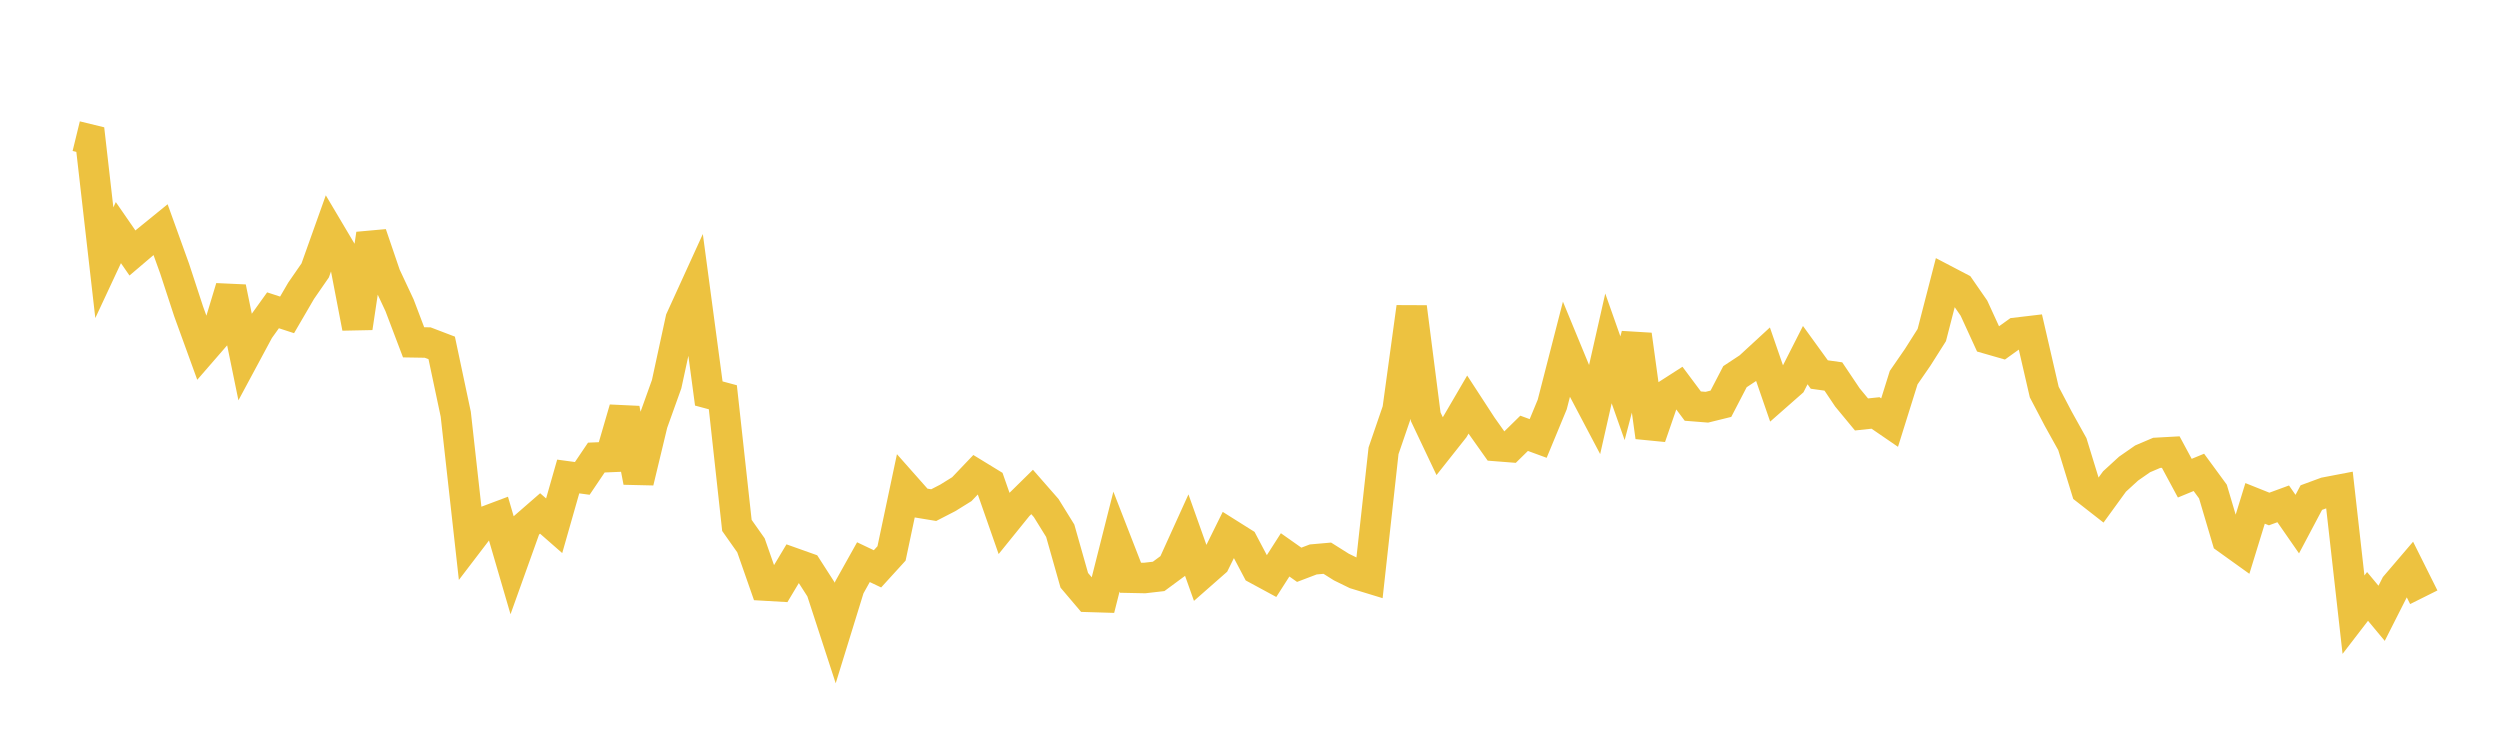 <svg width="164" height="48" xmlns="http://www.w3.org/2000/svg" xmlns:xlink="http://www.w3.org/1999/xlink"><path fill="none" stroke="rgb(237,194,64)" stroke-width="2" d="M5,8.932L5.922,9.157L6.844,17.234L7.766,15.26L8.689,16.596L9.611,15.812L10.533,15.063L11.455,17.62L12.377,20.435L13.299,22.974L14.222,21.911L15.144,18.859L16.066,23.357L16.988,21.641L17.91,20.356L18.832,20.656L19.754,19.074L20.677,17.739L21.599,15.154L22.521,16.708L23.443,21.505L24.365,15.352L25.287,18.057L26.21,20.026L27.132,22.456L28.054,22.471L28.976,22.823L29.898,27.174L30.82,35.455L31.743,34.246L32.665,33.9L33.587,37.058L34.509,34.485L35.431,33.683L36.353,34.49L37.275,31.258L38.198,31.383L39.12,30.016L40.042,29.978L40.964,26.813L41.886,31.613L42.808,27.777L43.731,25.202L44.653,20.946L45.575,18.925L46.497,25.813L47.419,26.061L48.341,34.466L49.263,35.774L50.186,38.413L51.108,38.466L52.03,36.926L52.952,37.254L53.874,38.69L54.796,41.518L55.719,38.528L56.641,36.878L57.563,37.316L58.485,36.304L59.407,31.943L60.329,32.984L61.251,33.136L62.174,32.661L63.096,32.089L64.018,31.122L64.94,31.686L65.862,34.321L66.784,33.181L67.707,32.273L68.629,33.326L69.551,34.816L70.473,38.067L71.395,39.154L72.317,39.182L73.24,35.53L74.162,37.899L75.084,37.918L76.006,37.812L76.928,37.132L77.85,35.1L78.772,37.693L79.695,36.882L80.617,35.015L81.539,35.595L82.461,37.341L83.383,37.84L84.305,36.399L85.228,37.05L86.15,36.699L87.072,36.618L87.994,37.198L88.916,37.649L89.838,37.931L90.76,29.572L91.683,26.881L92.605,20.149L93.527,27.34L94.449,29.283L95.371,28.118L96.293,26.539L97.216,27.957L98.138,29.258L99.06,29.33L99.982,28.425L100.904,28.763L101.826,26.536L102.749,22.945L103.671,25.18L104.593,26.928L105.515,22.856L106.437,25.469L107.359,21.96L108.281,28.67L109.204,25.996L110.126,25.404L111.048,26.64L111.97,26.713L112.892,26.486L113.814,24.71L114.737,24.101L115.659,23.252L116.581,25.922L117.503,25.111L118.425,23.296L119.347,24.569L120.269,24.697L121.192,26.073L122.114,27.188L123.036,27.09L123.958,27.722L124.88,24.774L125.802,23.437L126.725,21.98L127.647,18.403L128.569,18.885L129.491,20.216L130.413,22.226L131.335,22.491L132.257,21.831L133.18,21.722L134.102,25.718L135.024,27.476L135.946,29.135L136.868,32.136L137.79,32.856L138.713,31.585L139.635,30.741L140.557,30.1L141.479,29.707L142.401,29.656L143.323,31.368L144.246,30.987L145.168,32.245L146.09,35.358L147.012,36.019L147.934,33.022L148.856,33.391L149.778,33.052L150.701,34.382L151.623,32.642L152.545,32.302L153.467,32.126L154.389,40.323L155.311,39.125L156.234,40.233L157.156,38.412L158.078,37.333L159,39.18"></path></svg>